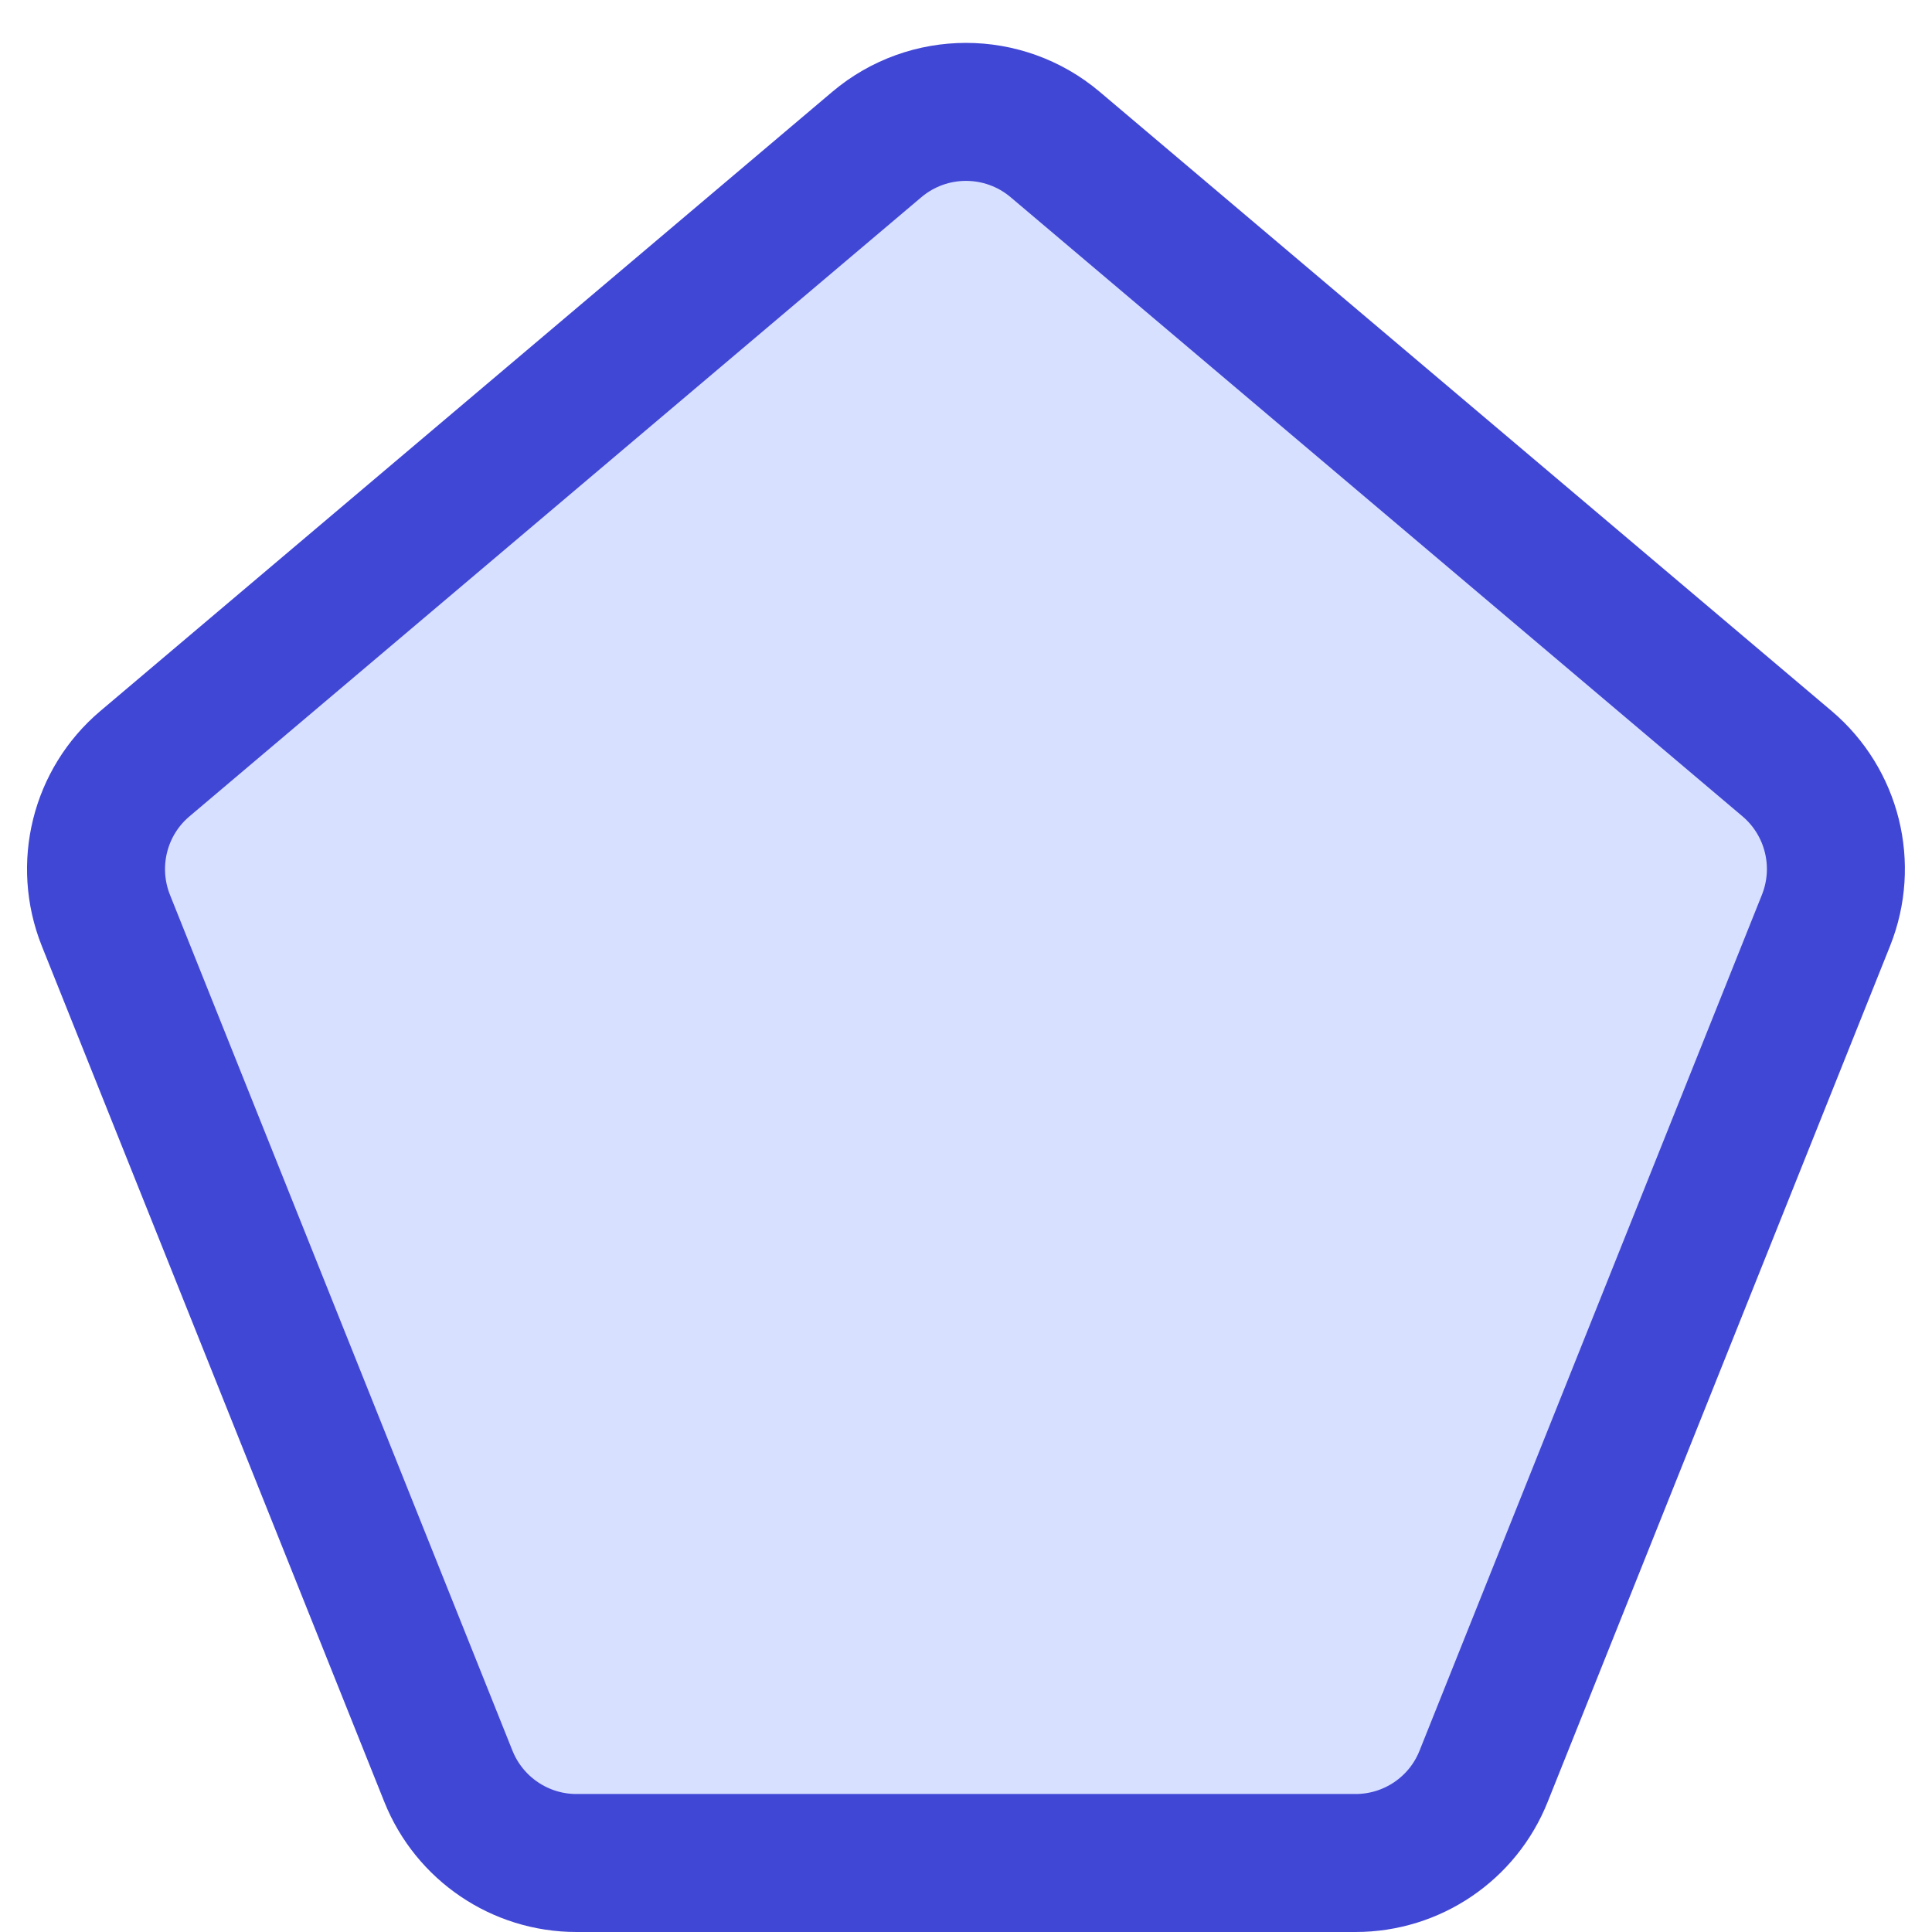 <svg xmlns="http://www.w3.org/2000/svg" fill="none" viewBox="0 0 14 14" id="Pentagon--Streamline-Core"><desc>Pentagon Streamline Icon: https://streamlinehq.com</desc><g id="pentagon--pentagon-design-geometric-shape-shapes-shape"><path id="Vector" fill="#d7e0ff" d="M13.232 6.669c0.16 -0.4 0.046 -0.857 -0.282 -1.135L7.646 1.047c-0.373 -0.315 -0.919 -0.315 -1.292 0L1.05 5.534c-0.329 0.278 -0.442 0.735 -0.283 1.135L3.249 12.871c0.152 0.38 0.52 0.629 0.928 0.629h5.646c0.409 0 0.777 -0.249 0.928 -0.629l2.481 -6.202Z" stroke-width="1"></path><path id="Vector_2" stroke="#4147d5" stroke-linecap="round" stroke-linejoin="round" d="M13.232 6.669c0.16 -0.4 0.046 -0.857 -0.282 -1.135L7.646 1.047c-0.373 -0.315 -0.919 -0.315 -1.292 0L1.05 5.534c-0.329 0.278 -0.442 0.735 -0.283 1.135L3.249 12.871c0.152 0.38 0.52 0.629 0.928 0.629h5.646c0.409 0 0.777 -0.249 0.928 -0.629l2.481 -6.202Z" stroke-width="1"></path></g></svg>